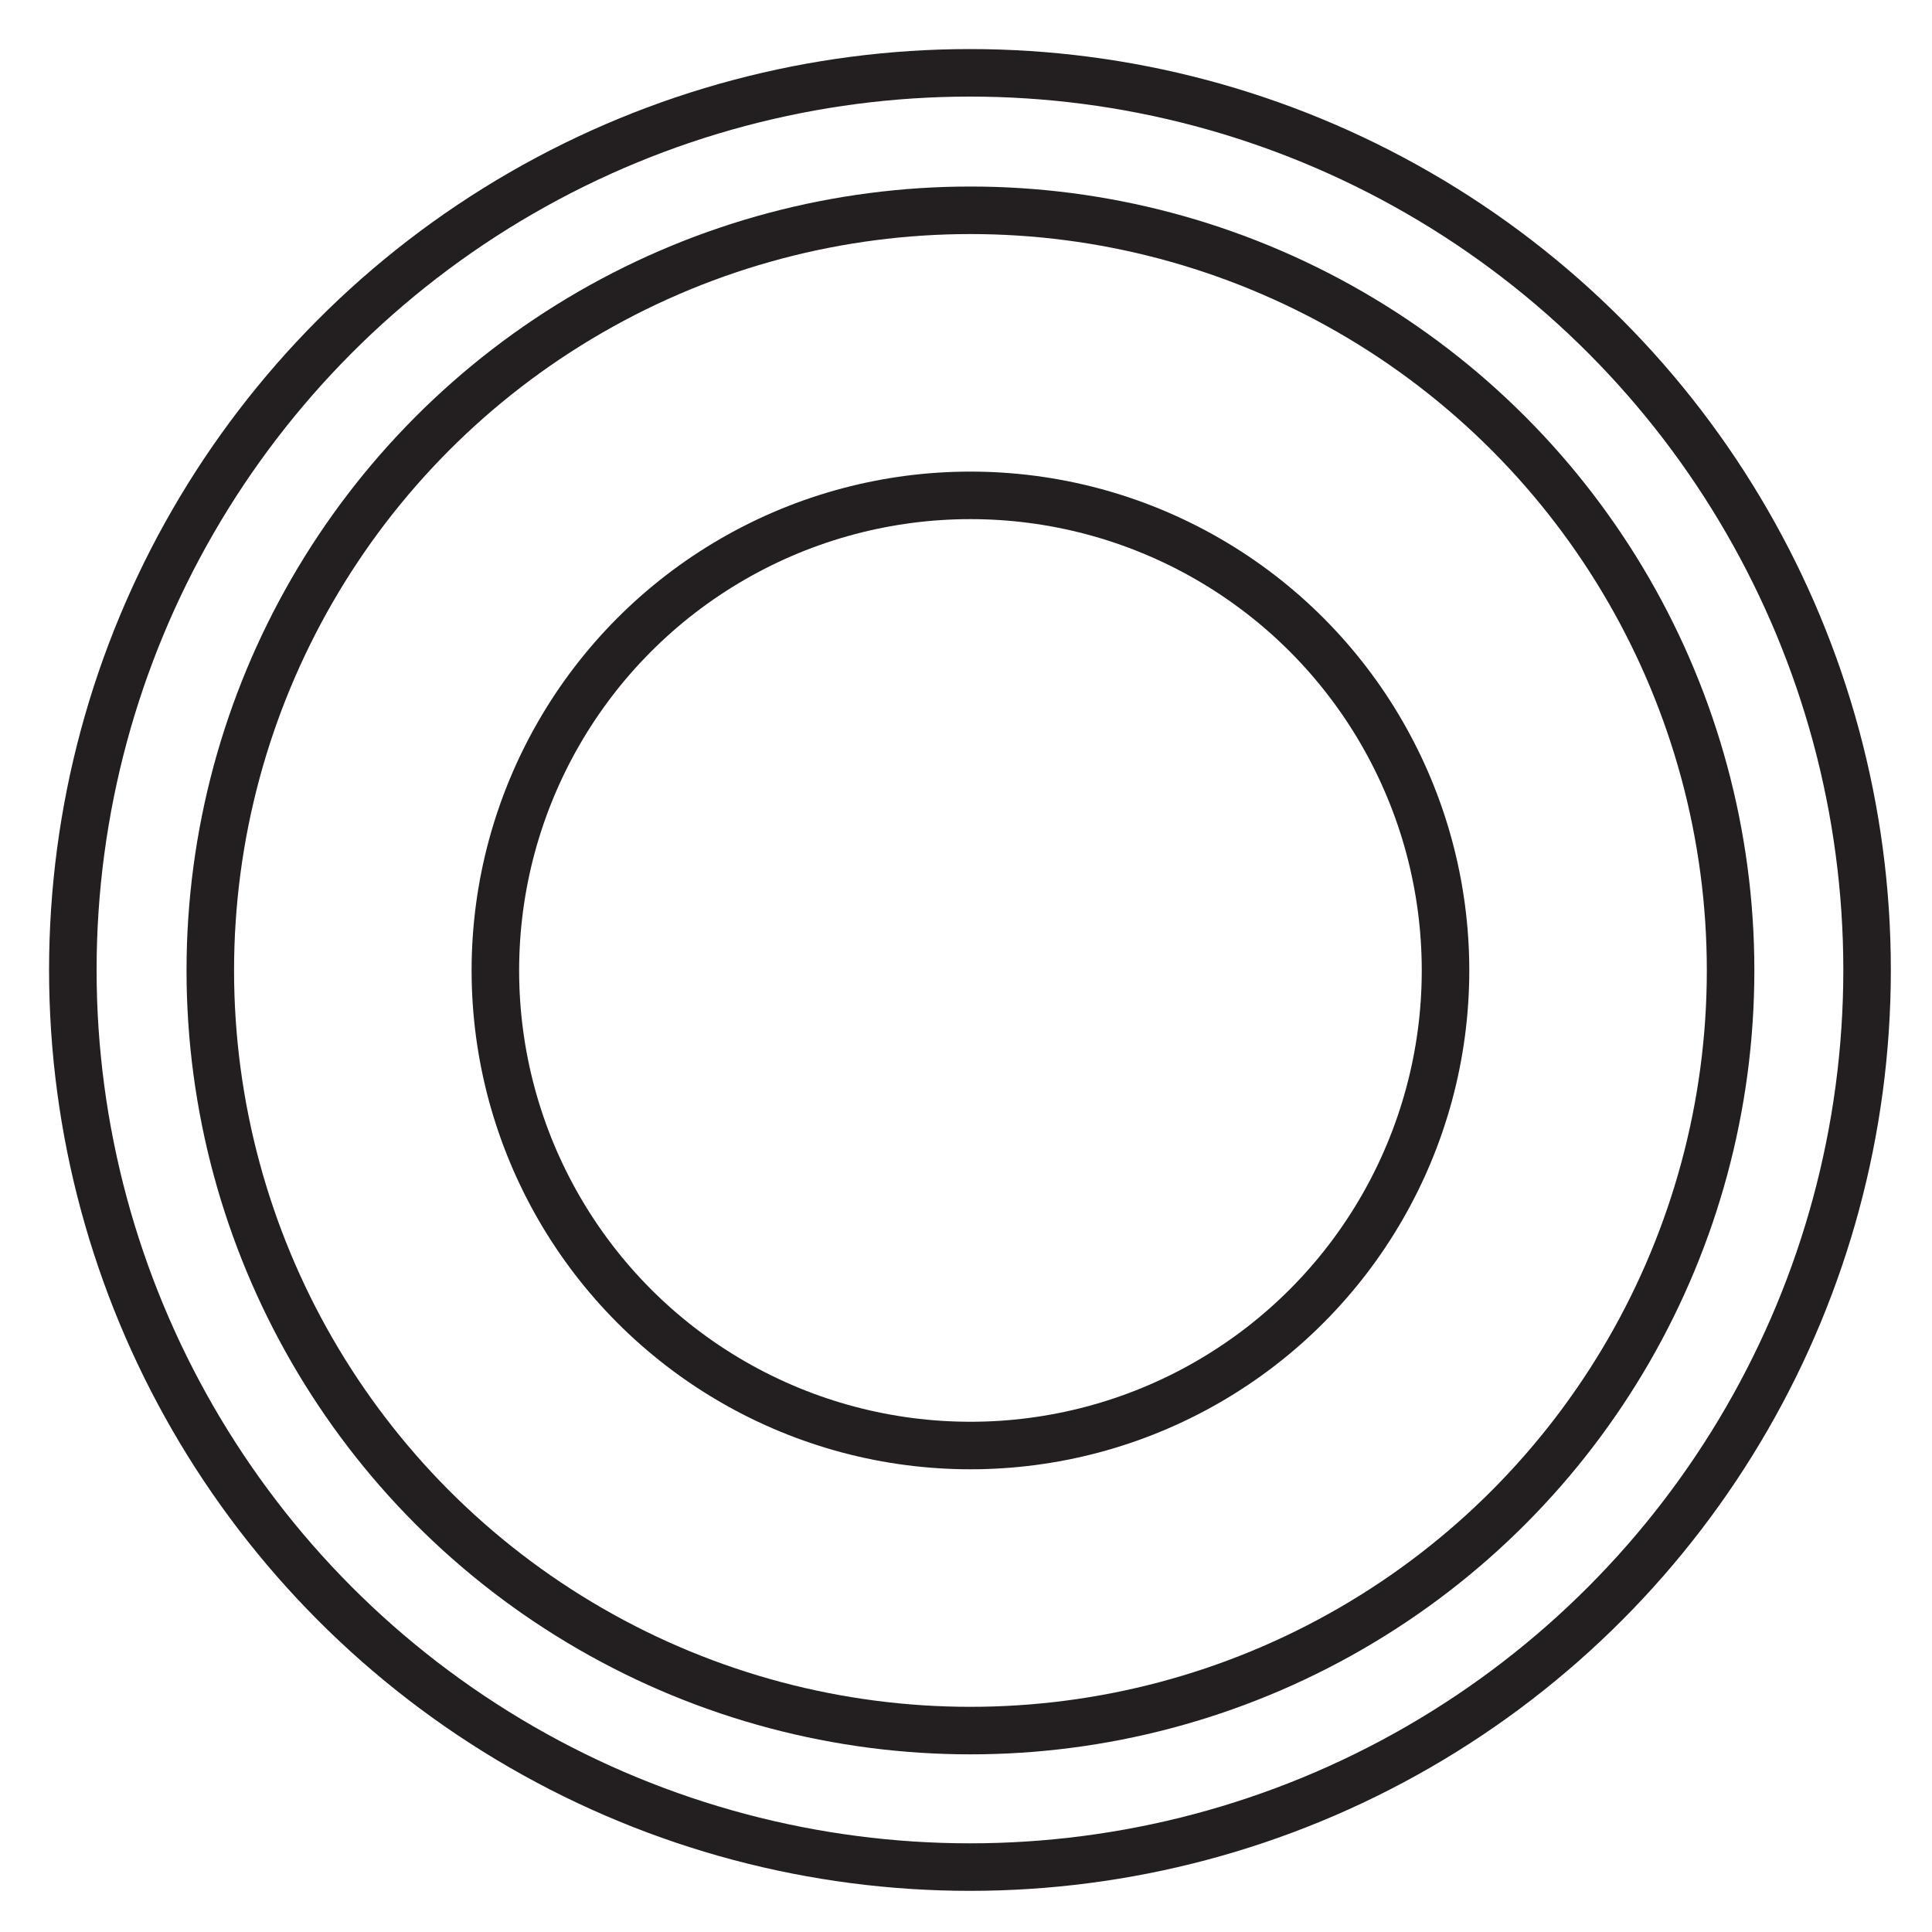 <?xml version="1.0" encoding="utf-8"?>
<svg xmlns="http://www.w3.org/2000/svg" fill="none" height="100%" overflow="visible" preserveAspectRatio="none" style="display: block;" viewBox="0 0 20 20" width="100%">
<g id="Circles Frame">
<circle cx="10.041" cy="10.041" id="Boundary Circle" r="9.287" stroke="#231F20" stroke-width="0.492"/>
<circle cx="10.046" cy="10.046" id="Boundary Circle_2" r="4.918" stroke="#231F20" stroke-width="0.492"/>
<circle cx="10.046" cy="10.046" id="Boundary Circle_3" r="7.869" stroke="#231F20" stroke-width="0.492"/>
</g>
</svg>